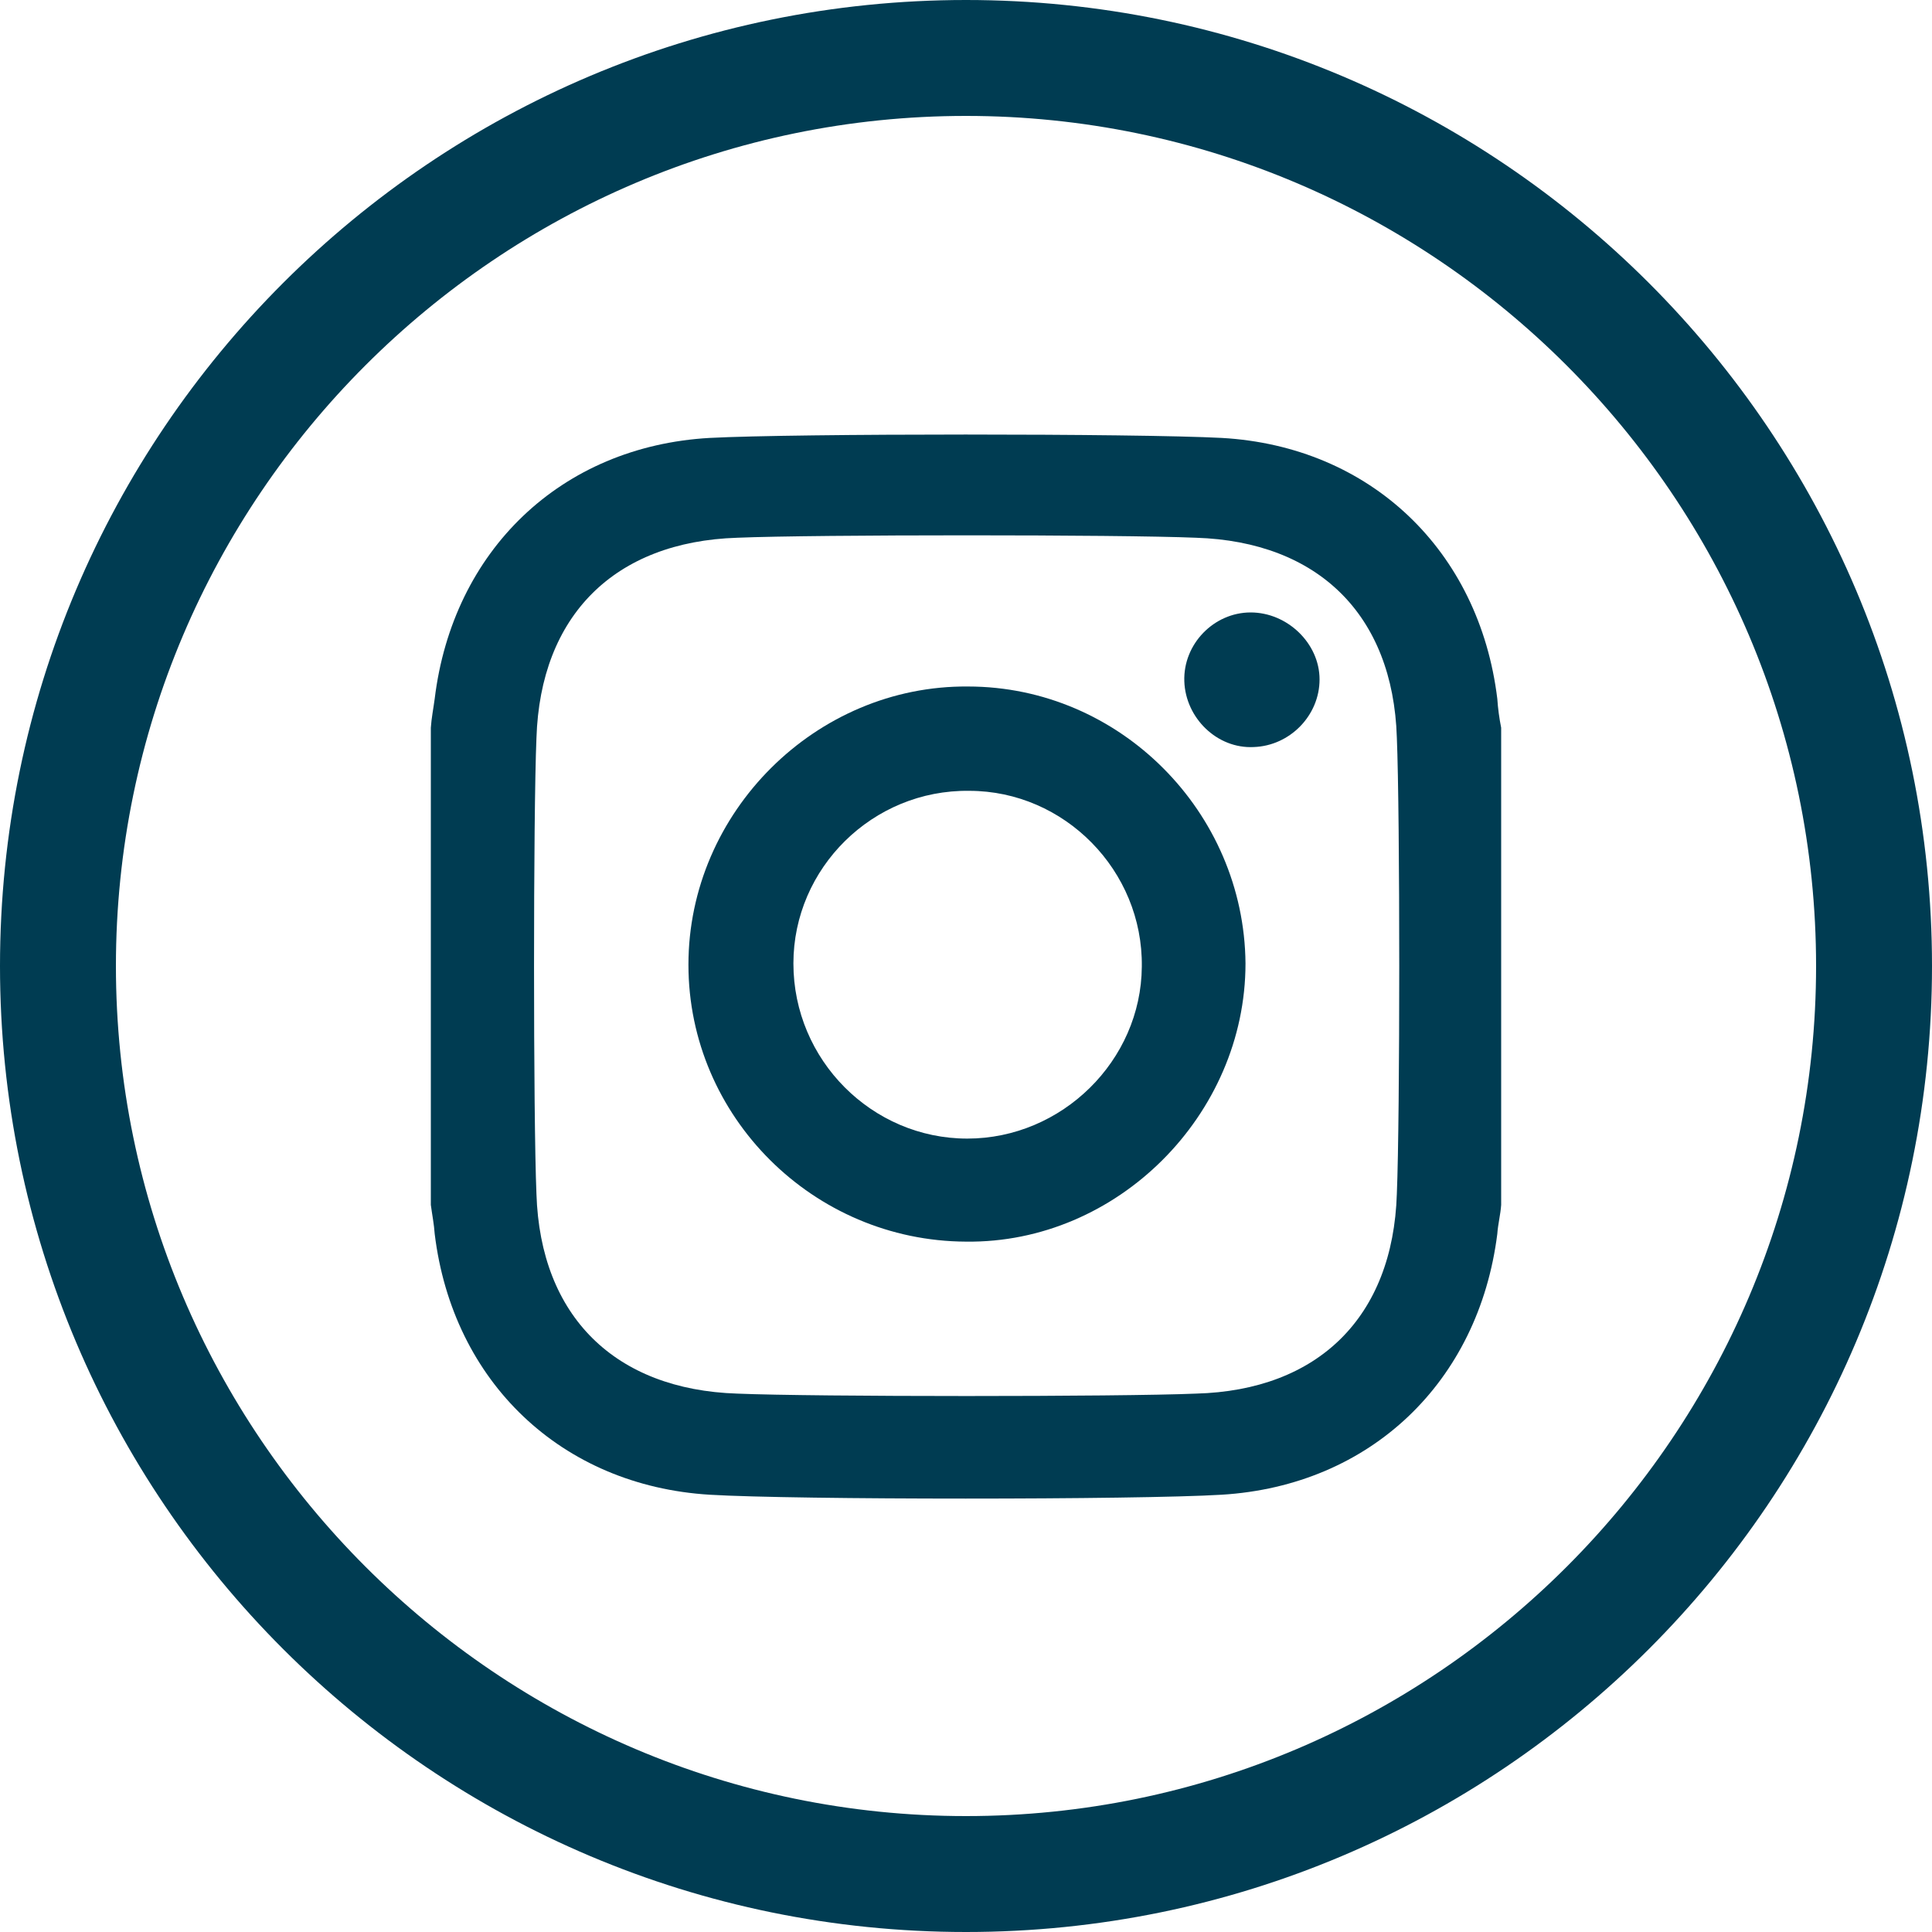 <svg xmlns="http://www.w3.org/2000/svg" xmlns:xlink="http://www.w3.org/1999/xlink" id="Capa_1" x="0px" y="0px" viewBox="0 0 30 30" style="enable-background:new 0 0 30 30;" xml:space="preserve"> <style type="text/css"> .st0{fill-rule:evenodd;clip-rule:evenodd;fill:#003C52;} </style> <g> <path class="st0" d="M15,0C6.72,0,0,6.72,0,15s6.72,15,15,15s15-6.72,15-15S23.28,0,15,0z M15,28.2C7.73,28.2,1.8,22.27,1.8,15 S7.73,1.8,15,1.8S28.2,7.73,28.2,15S22.28,28.2,15,28.2z"></path> <path class="st0" d="M15.03,10.66c-2.36-0.02-4.34,1.95-4.34,4.32c0,2.36,1.94,4.29,4.31,4.3c2.35,0.03,4.34-1.97,4.34-4.32 C19.32,12.61,17.39,10.66,15.03,10.66z M15.02,17.68c-1.48,0-2.7-1.22-2.7-2.72c0-1.48,1.23-2.7,2.73-2.68 c1.48,0,2.7,1.24,2.68,2.73C17.72,16.47,16.49,17.68,15.02,17.68z"></path> <path class="st0" d="M19.42,9.51c-0.57,0-1.05,0.49-1.03,1.07c0.02,0.57,0.51,1.05,1.08,1.02c0.56-0.02,1.02-0.49,1.02-1.05 C20.49,9.99,19.99,9.51,19.42,9.51z"></path> <path class="st0" d="M18.97,6.8c-1.32-0.07-6.63-0.07-7.95,0c-2.31,0.13-3.99,1.75-4.27,4.05c-0.02,0.15-0.05,0.3-0.06,0.45 c0,1.23,0,6.18,0,7.41c0.02,0.15,0.05,0.3,0.06,0.45c0.28,2.3,1.97,3.91,4.27,4.05c1.32,0.08,6.63,0.08,7.95,0 c2.31-0.14,3.99-1.75,4.28-4.05c0.01-0.15,0.05-0.3,0.06-0.45c0-1.23,0-6.18,0-7.41c-0.03-0.15-0.05-0.3-0.06-0.45 C22.97,8.55,21.28,6.93,18.97,6.8z M21.69,18.54c-0.06,1.91-1.22,3.05-3.12,3.1c-1.18,0.05-5.94,0.05-7.12,0 c-1.9-0.06-3.06-1.2-3.12-3.1c-0.05-1.18-0.05-5.9,0-7.08c0.06-1.9,1.21-3.05,3.12-3.11c1.19-0.05,5.94-0.05,7.12,0 c1.9,0.06,3.06,1.2,3.12,3.1C21.74,12.65,21.74,17.35,21.69,18.54z"></path> </g> </svg>